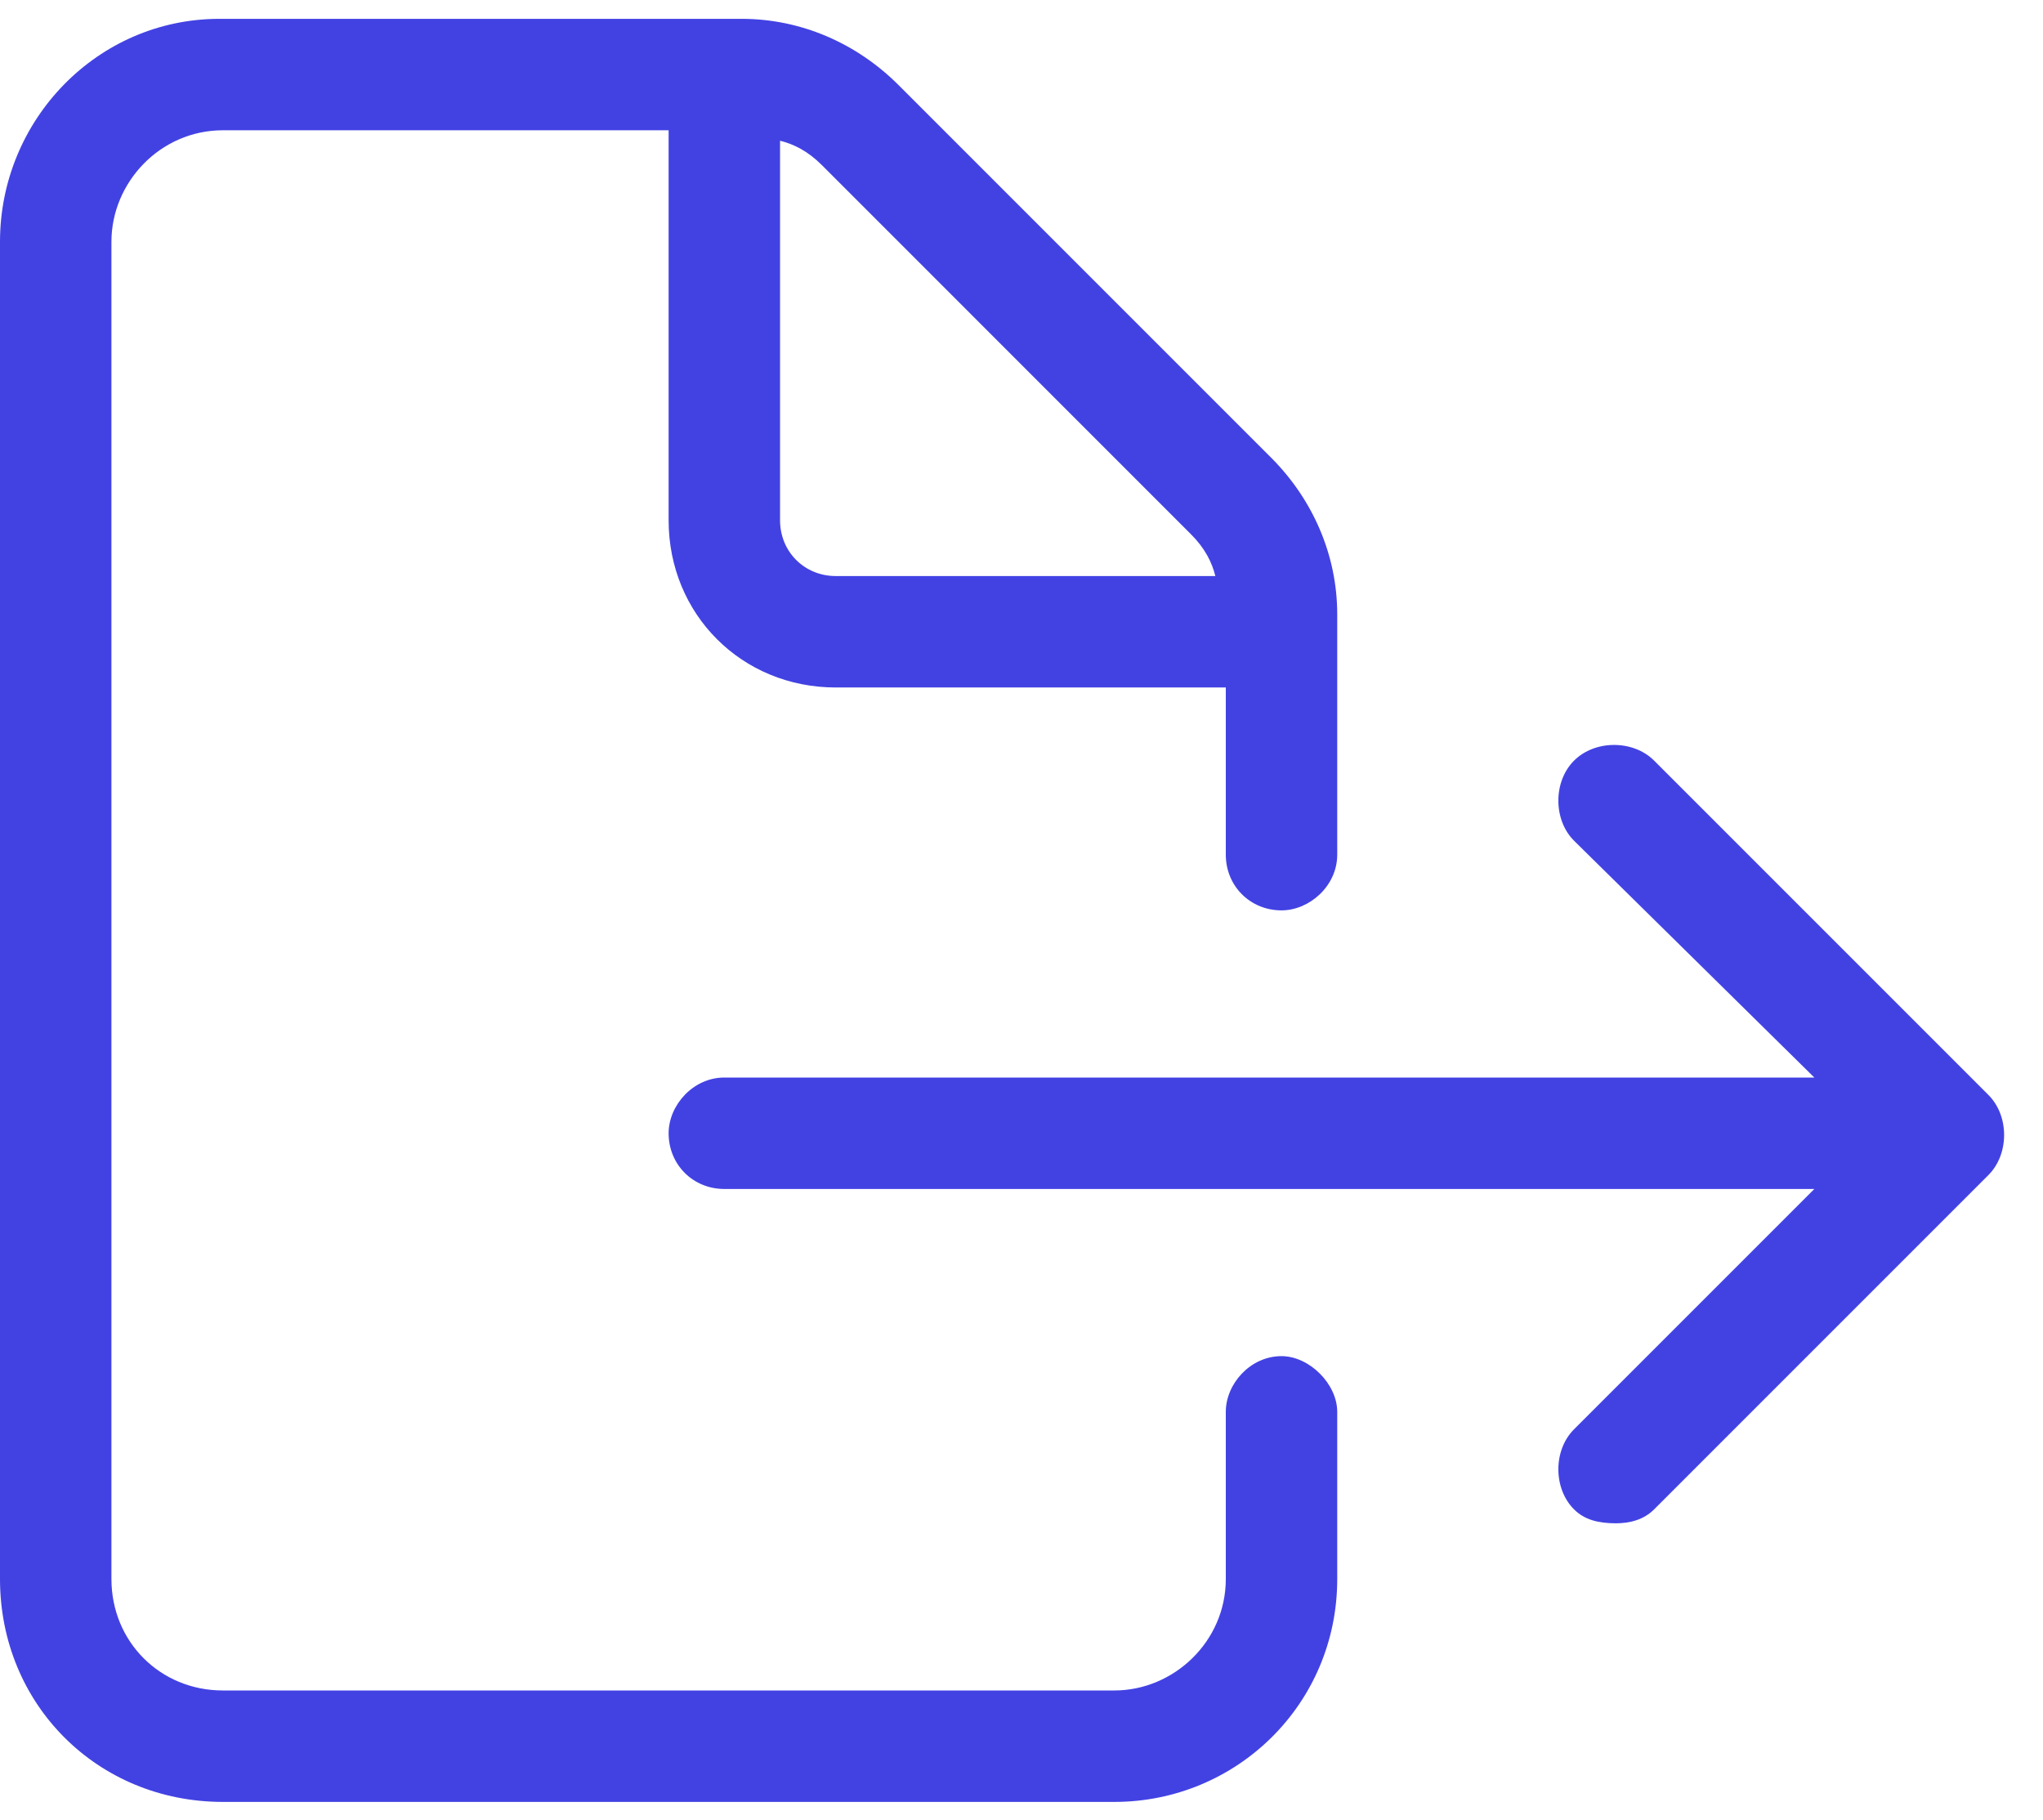 <svg width="55" height="49" viewBox="0 0 55 49" fill="none" xmlns="http://www.w3.org/2000/svg">
<path d="M53.531 29.476L44.531 20.476C43.969 19.913 42.938 19.913 42.375 20.476C41.812 21.038 41.812 22.069 42.375 22.632L48.844 29.007H19.5C18.656 29.007 18 29.757 18 30.507C18 31.351 18.656 32.007 19.5 32.007H48.844L42.375 38.476C41.812 39.038 41.812 40.069 42.375 40.632C42.656 40.913 43.031 41.007 43.5 41.007C43.875 41.007 44.25 40.913 44.531 40.632L53.531 31.632C54.094 31.069 54.094 30.038 53.531 29.476ZM34.5 36.507C33.656 36.507 33 37.257 33 38.007V42.507C33 44.194 31.594 45.507 30 45.507H6C4.312 45.507 3 44.194 3 42.507V6.507C3 4.913 4.312 3.507 6 3.507H18V14.007C18 16.538 19.969 18.507 22.5 18.507H33V23.007C33 23.851 33.656 24.507 34.5 24.507C35.25 24.507 36 23.851 36 23.007V16.538C36 14.944 35.344 13.444 34.219 12.319L24.188 2.288C23.062 1.163 21.562 0.507 19.969 0.507H5.906C2.625 0.507 0 3.226 0 6.507V42.507C0 45.882 2.625 48.507 6 48.507H30C33.281 48.507 36 45.882 36 42.507V38.007C36 37.257 35.25 36.507 34.5 36.507ZM21 3.788C21.375 3.882 21.75 4.069 22.125 4.444L32.062 14.382C32.438 14.757 32.625 15.132 32.719 15.507H22.5C21.656 15.507 21 14.851 21 14.007V3.788Z" fill="#4242E3"/>
</svg>
